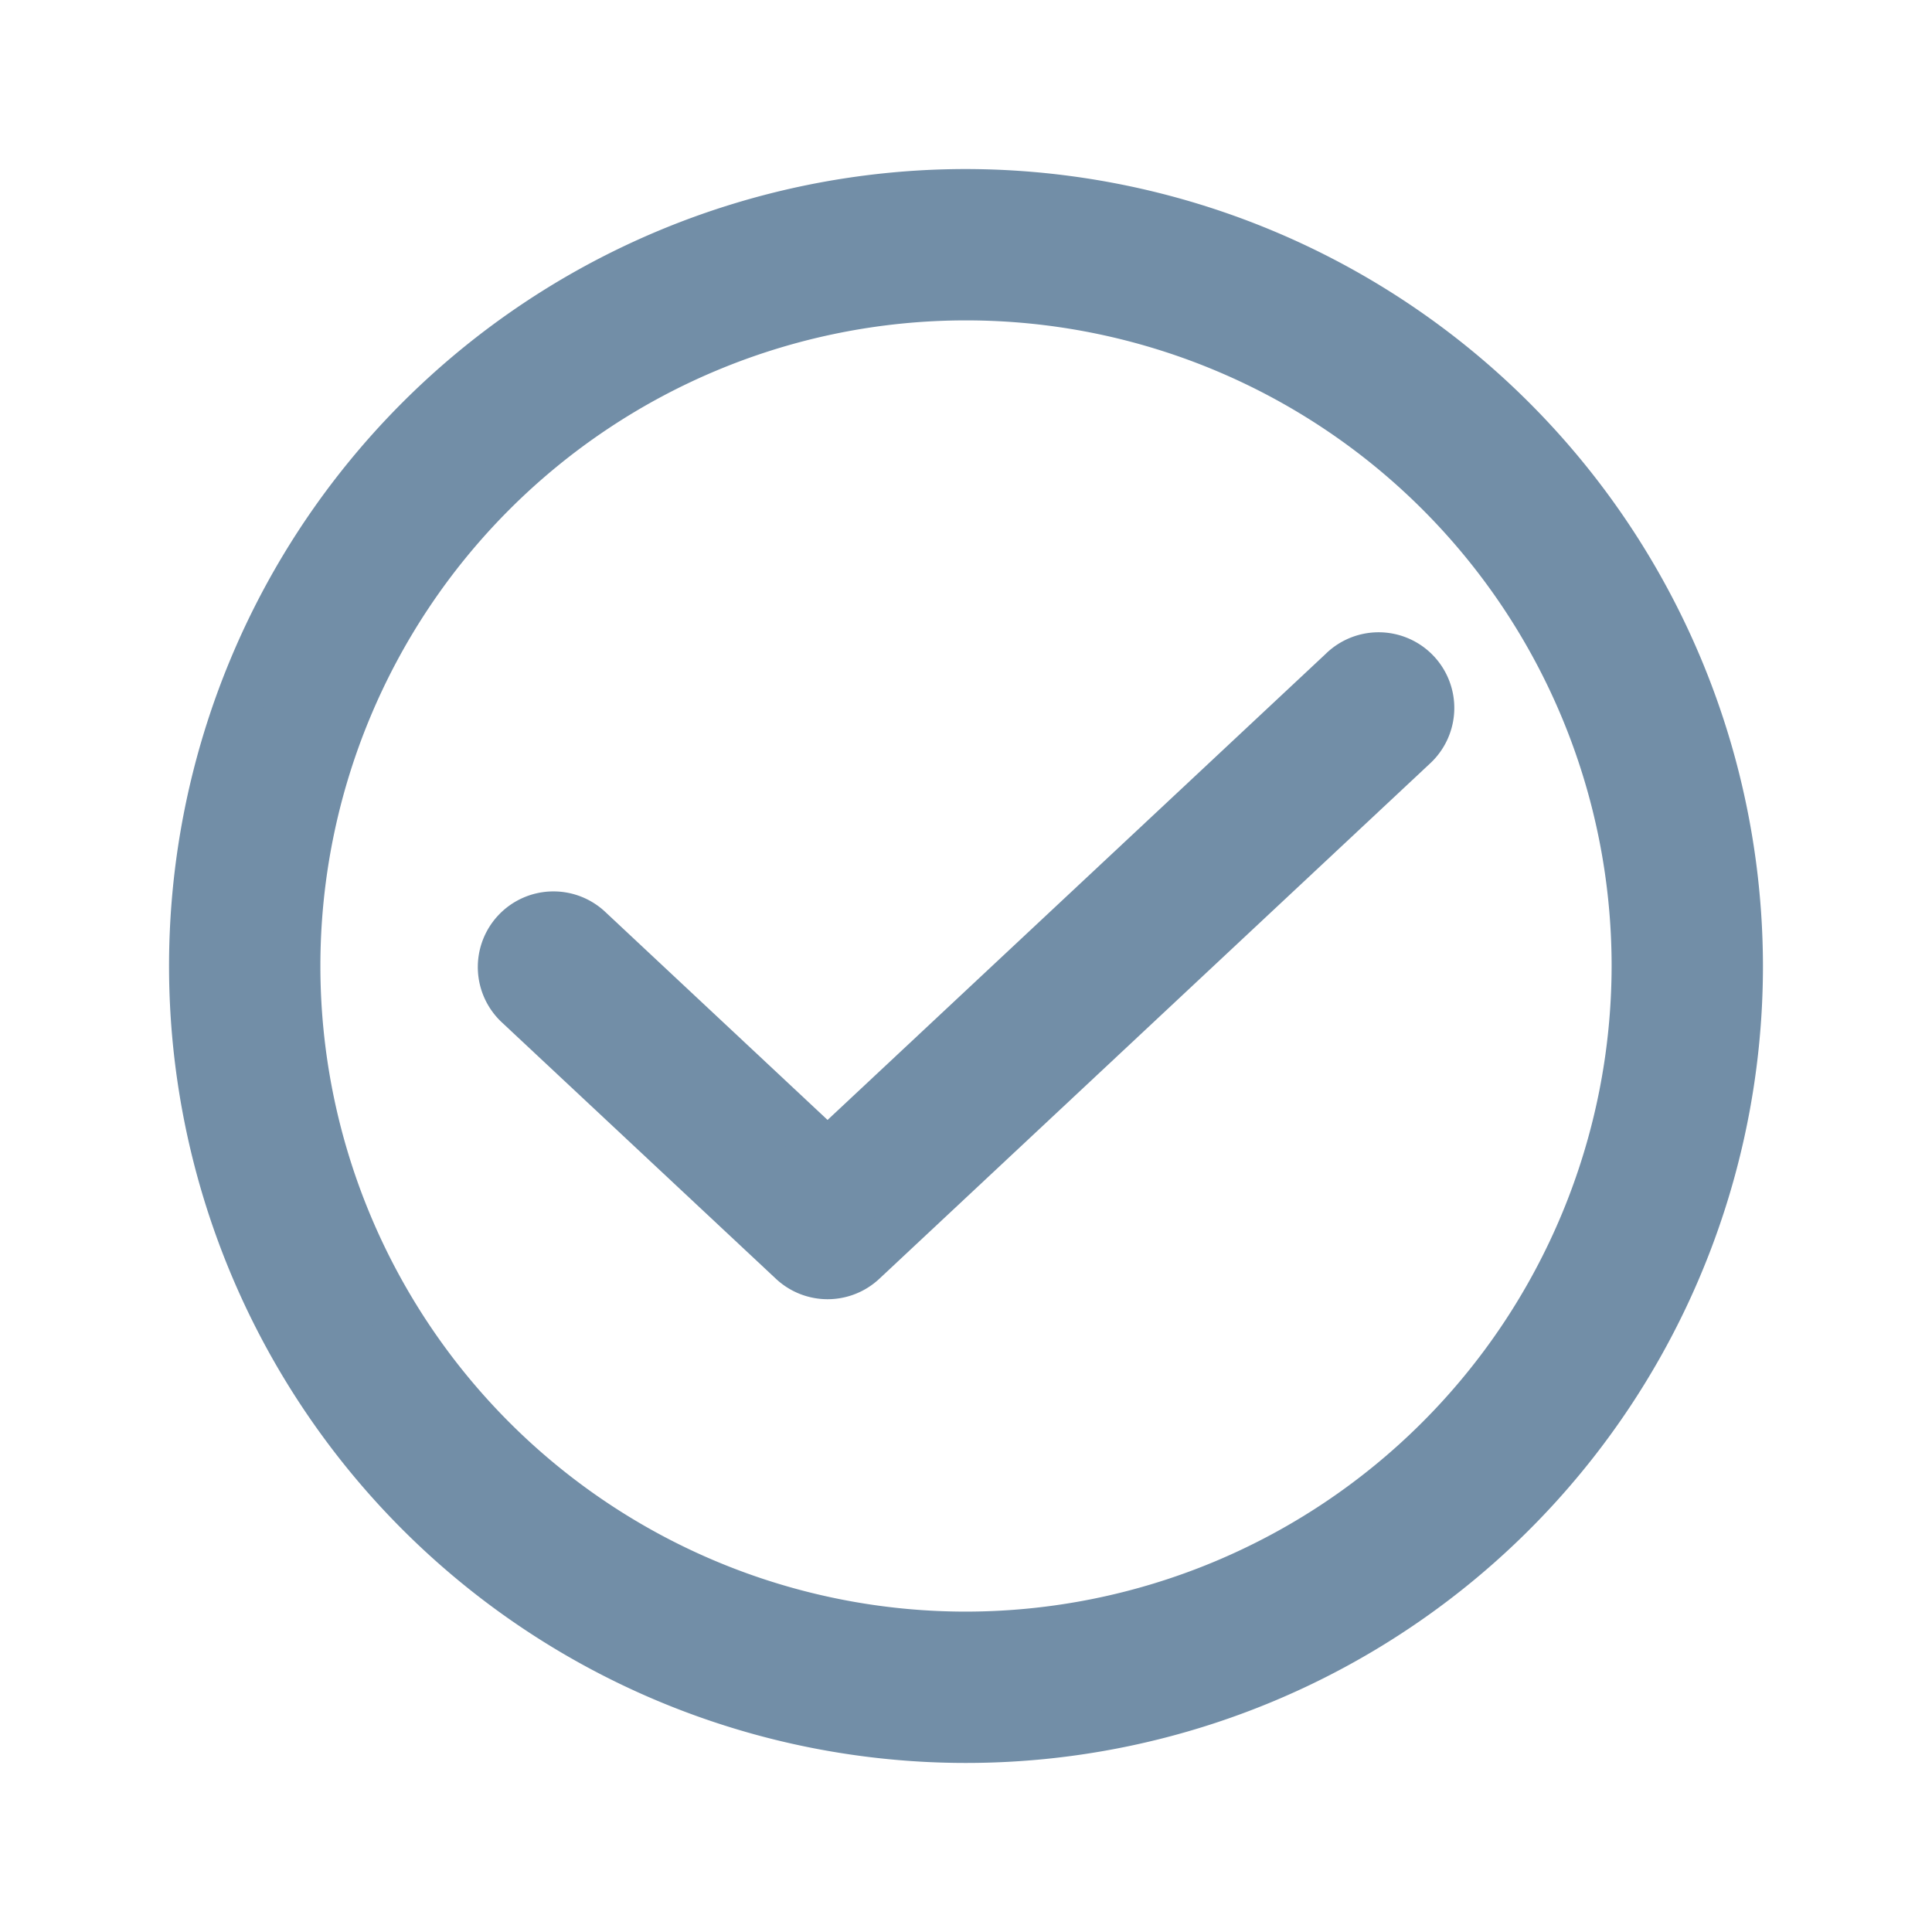 <svg xmlns="http://www.w3.org/2000/svg" xmlns:xlink="http://www.w3.org/1999/xlink" width="100" height="100" viewBox="0 0 100 100">
  <defs>
    <clipPath id="clip-Tick_1">
      <rect width="100" height="100"/>
    </clipPath>
  </defs>
  <g id="Tick_1" data-name="Tick – 1" clip-path="url(#clip-Tick_1)">
    <g id="Group_1423" data-name="Group 1423" transform="translate(10 10)">
      <path id="Path_1235" data-name="Path 1235" d="M41,1A40,40,0,1,0,81,41,40.045,40.045,0,0,0,41,1Zm0,74.667A34.667,34.667,0,1,1,75.667,41,34.707,34.707,0,0,1,41,75.667Z" transform="translate(-1 -1)" fill="#728ea7" stroke="#728ea7" stroke-width="2.5"/>
      <path id="Path_1236" data-name="Path 1236" d="M50.51,10.721,23.832,35.681,11.488,24.129a2.666,2.666,0,1,0-3.643,3.893L22.014,41.278a2.664,2.664,0,0,0,3.643,0l28.5-26.667a2.667,2.667,0,1,0-3.648-3.891Z" transform="translate(9.002 13.999)" fill="#728ea7" stroke="#728ea7" stroke-width="2.5"/>
    </g>
  </g>
</svg>
